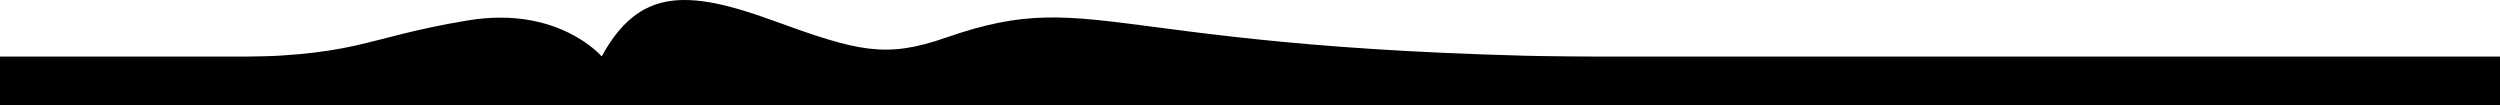 <?xml version="1.0" encoding="UTF-8"?> <svg xmlns="http://www.w3.org/2000/svg" width="2254" height="95" viewBox="0 0 2254 95" fill="none"> <path d="M696.5 18.378C619.5 -9.623 576 -10.622 542.5 50.877C542.5 50.877 503.5 4.904 422 18.378C322.5 34.827 326.5 51.698 189 51.875L446.5 51.544L1027.5 51.875L1506 51.875C994 51.874 995 -15.622 853 33.878C798.326 52.937 773.5 46.378 696.5 18.378Z" fill="black"></path> <rect y="51" width="2254" height="44" fill="black"></rect> </svg> 